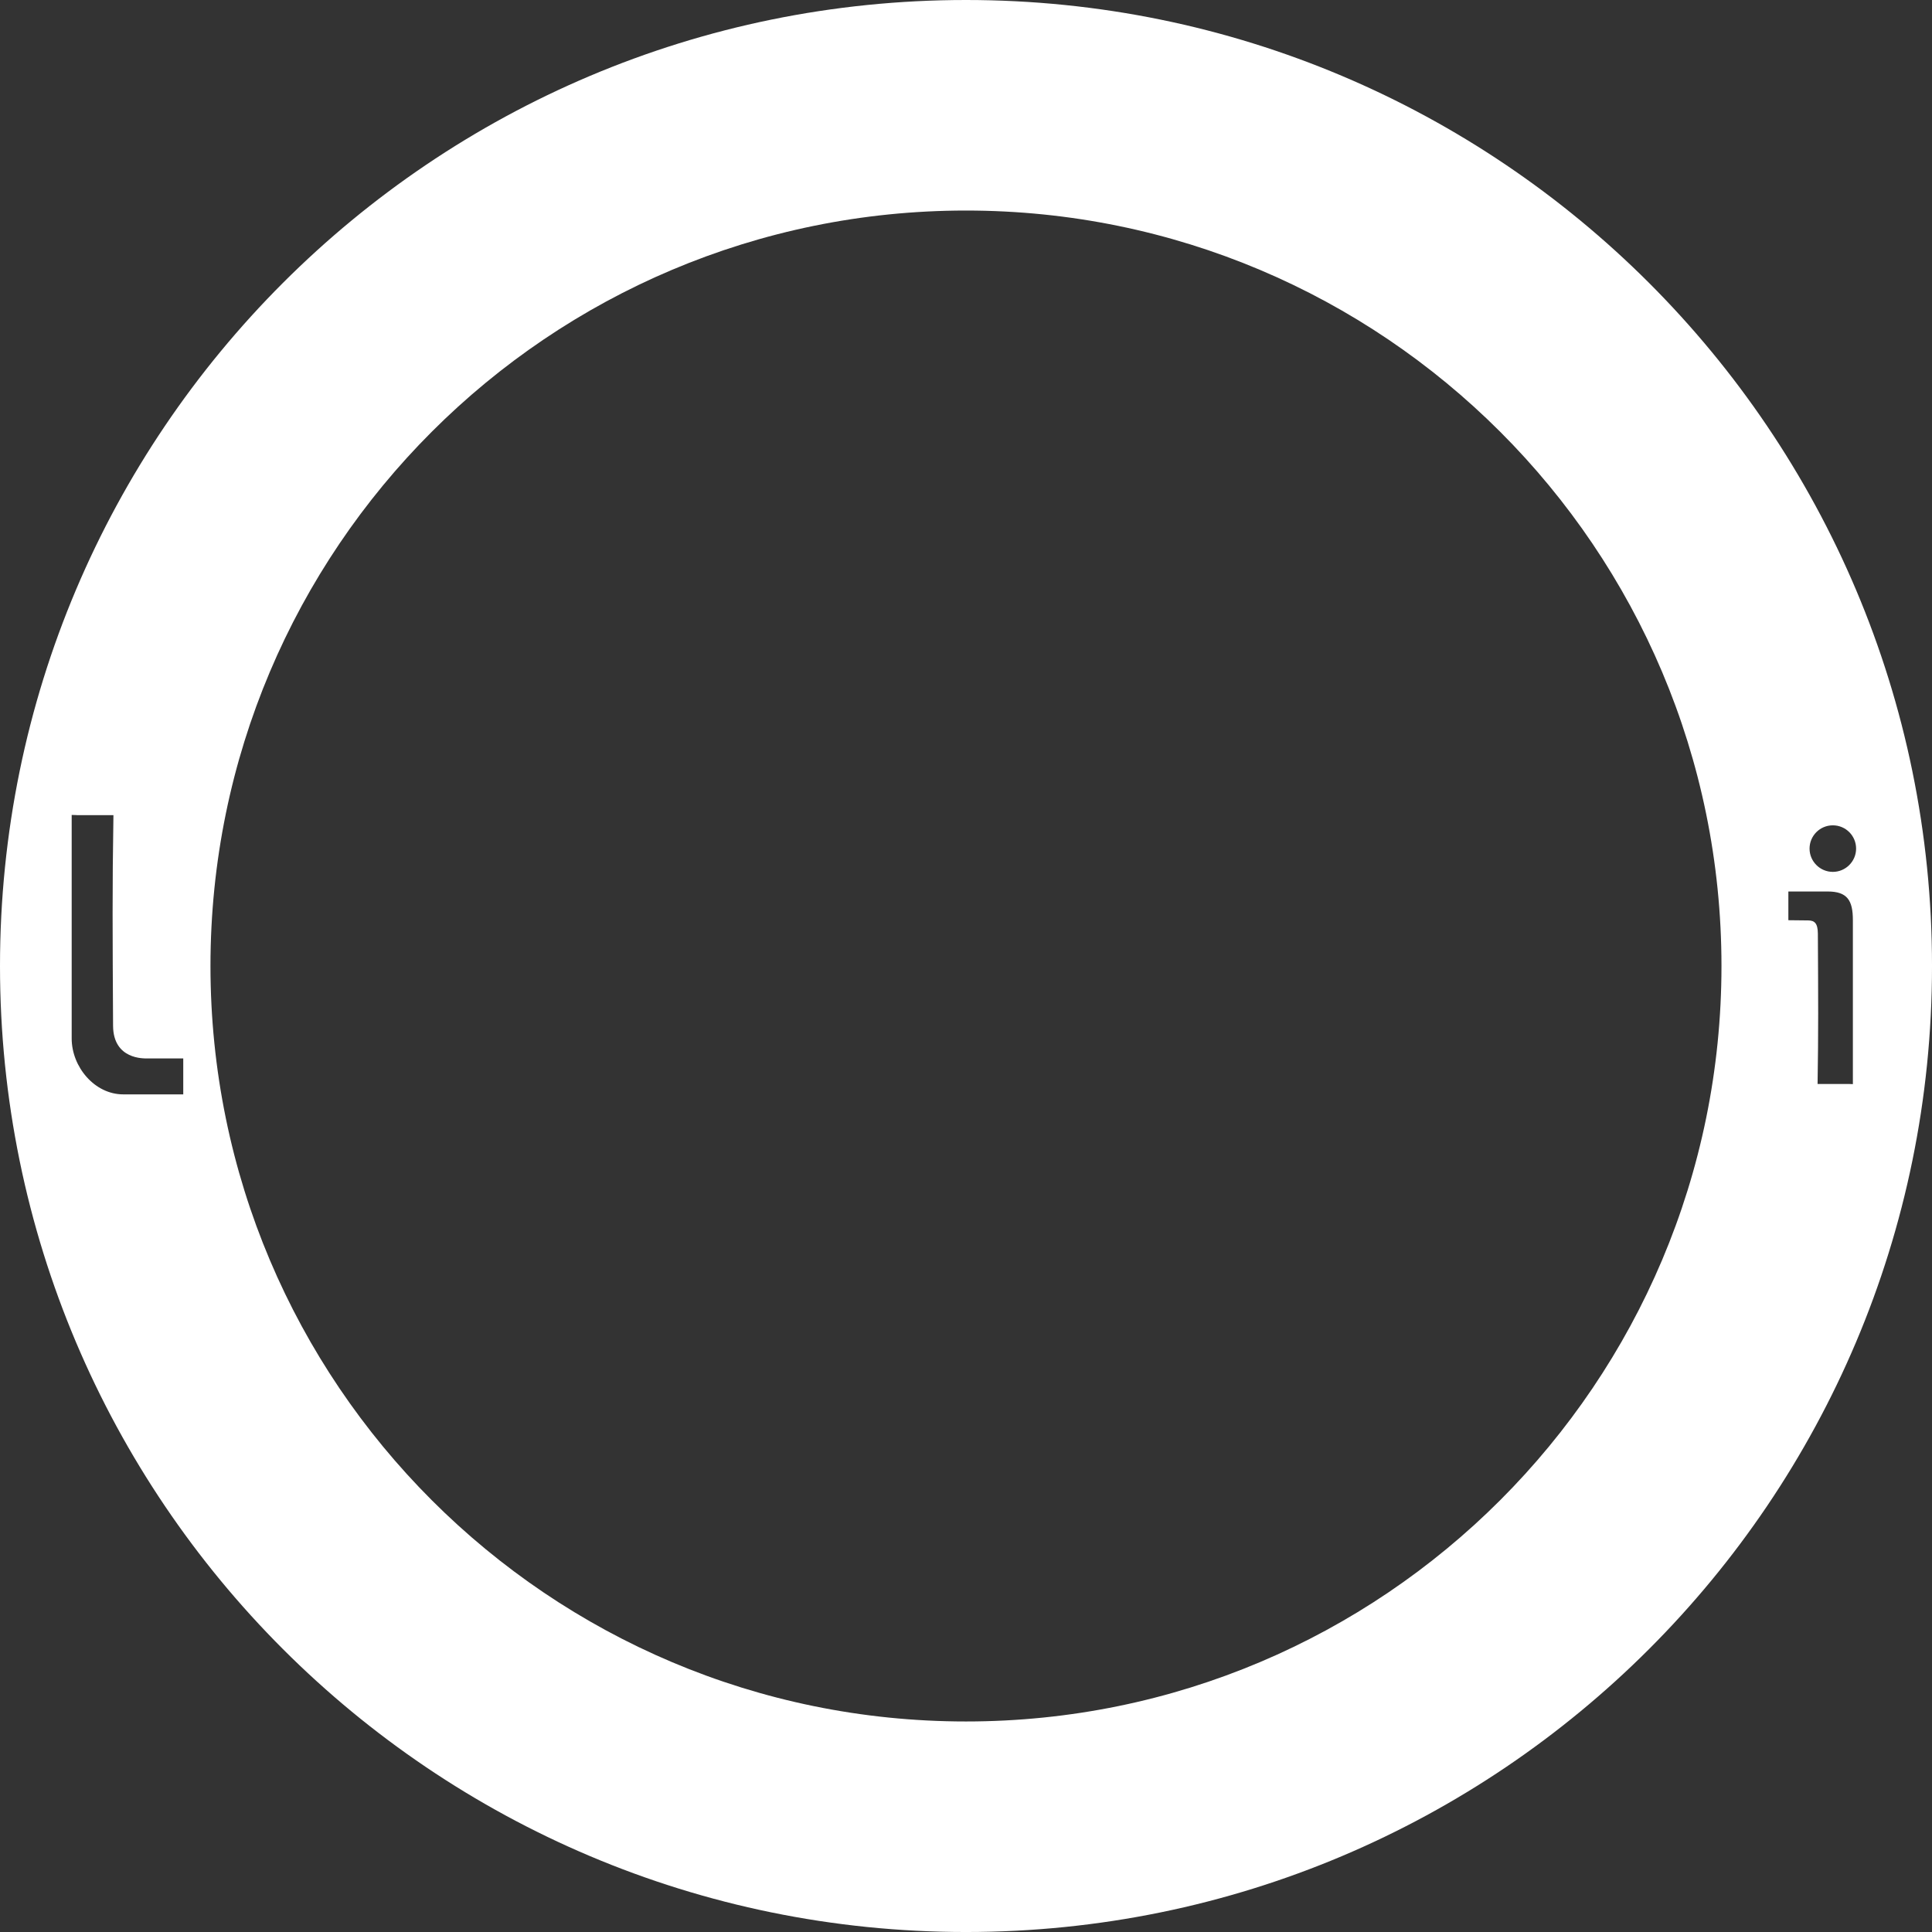 <?xml version="1.0" encoding="UTF-8"?> <svg xmlns="http://www.w3.org/2000/svg" width="196" height="196" viewBox="0 0 196 196" fill="none"><rect x="0" y="0" width="196" height="196" fill="#333333" stroke="none"/> <path fill-rule="evenodd" clip-rule="evenodd" d="M97.997 21.359C140.33 21.359 174.642 55.671 174.642 97.997C174.642 140.323 140.33 174.642 97.997 174.642C55.671 174.642 21.352 140.33 21.352 97.997C21.352 55.671 55.664 21.359 97.997 21.359ZM187.61 109.97H184.392C184.479 104.695 184.457 101.324 184.421 94.721C184.414 93.66 184.087 93.376 183.418 93.376C182.888 93.376 182.103 93.355 181.428 93.355V90.441H185.416C187.414 90.441 187.973 91.35 187.973 93.347V109.984L187.617 109.97H187.61ZM185.939 83.729C187.24 83.729 188.3 84.782 188.3 86.09C188.3 87.39 187.24 88.451 185.939 88.451C184.639 88.451 183.578 87.39 183.578 86.09C183.578 84.789 184.632 83.729 185.939 83.729ZM7.781 82.697H11.508C11.384 90.354 11.421 94.474 11.471 104.056C11.486 107.514 14.632 107.376 14.937 107.376H18.591V111.023H12.496C9.604 111.023 7.272 108.241 7.272 105.349V82.675L7.781 82.69V82.697ZM97.997 0C152.121 0 196.001 43.873 196.001 97.997C196.001 152.128 152.121 196.001 97.997 196.001C43.873 196.001 0 152.128 0 97.997C0 43.873 43.873 0 97.997 0Z" fill="white"></path> </svg> 